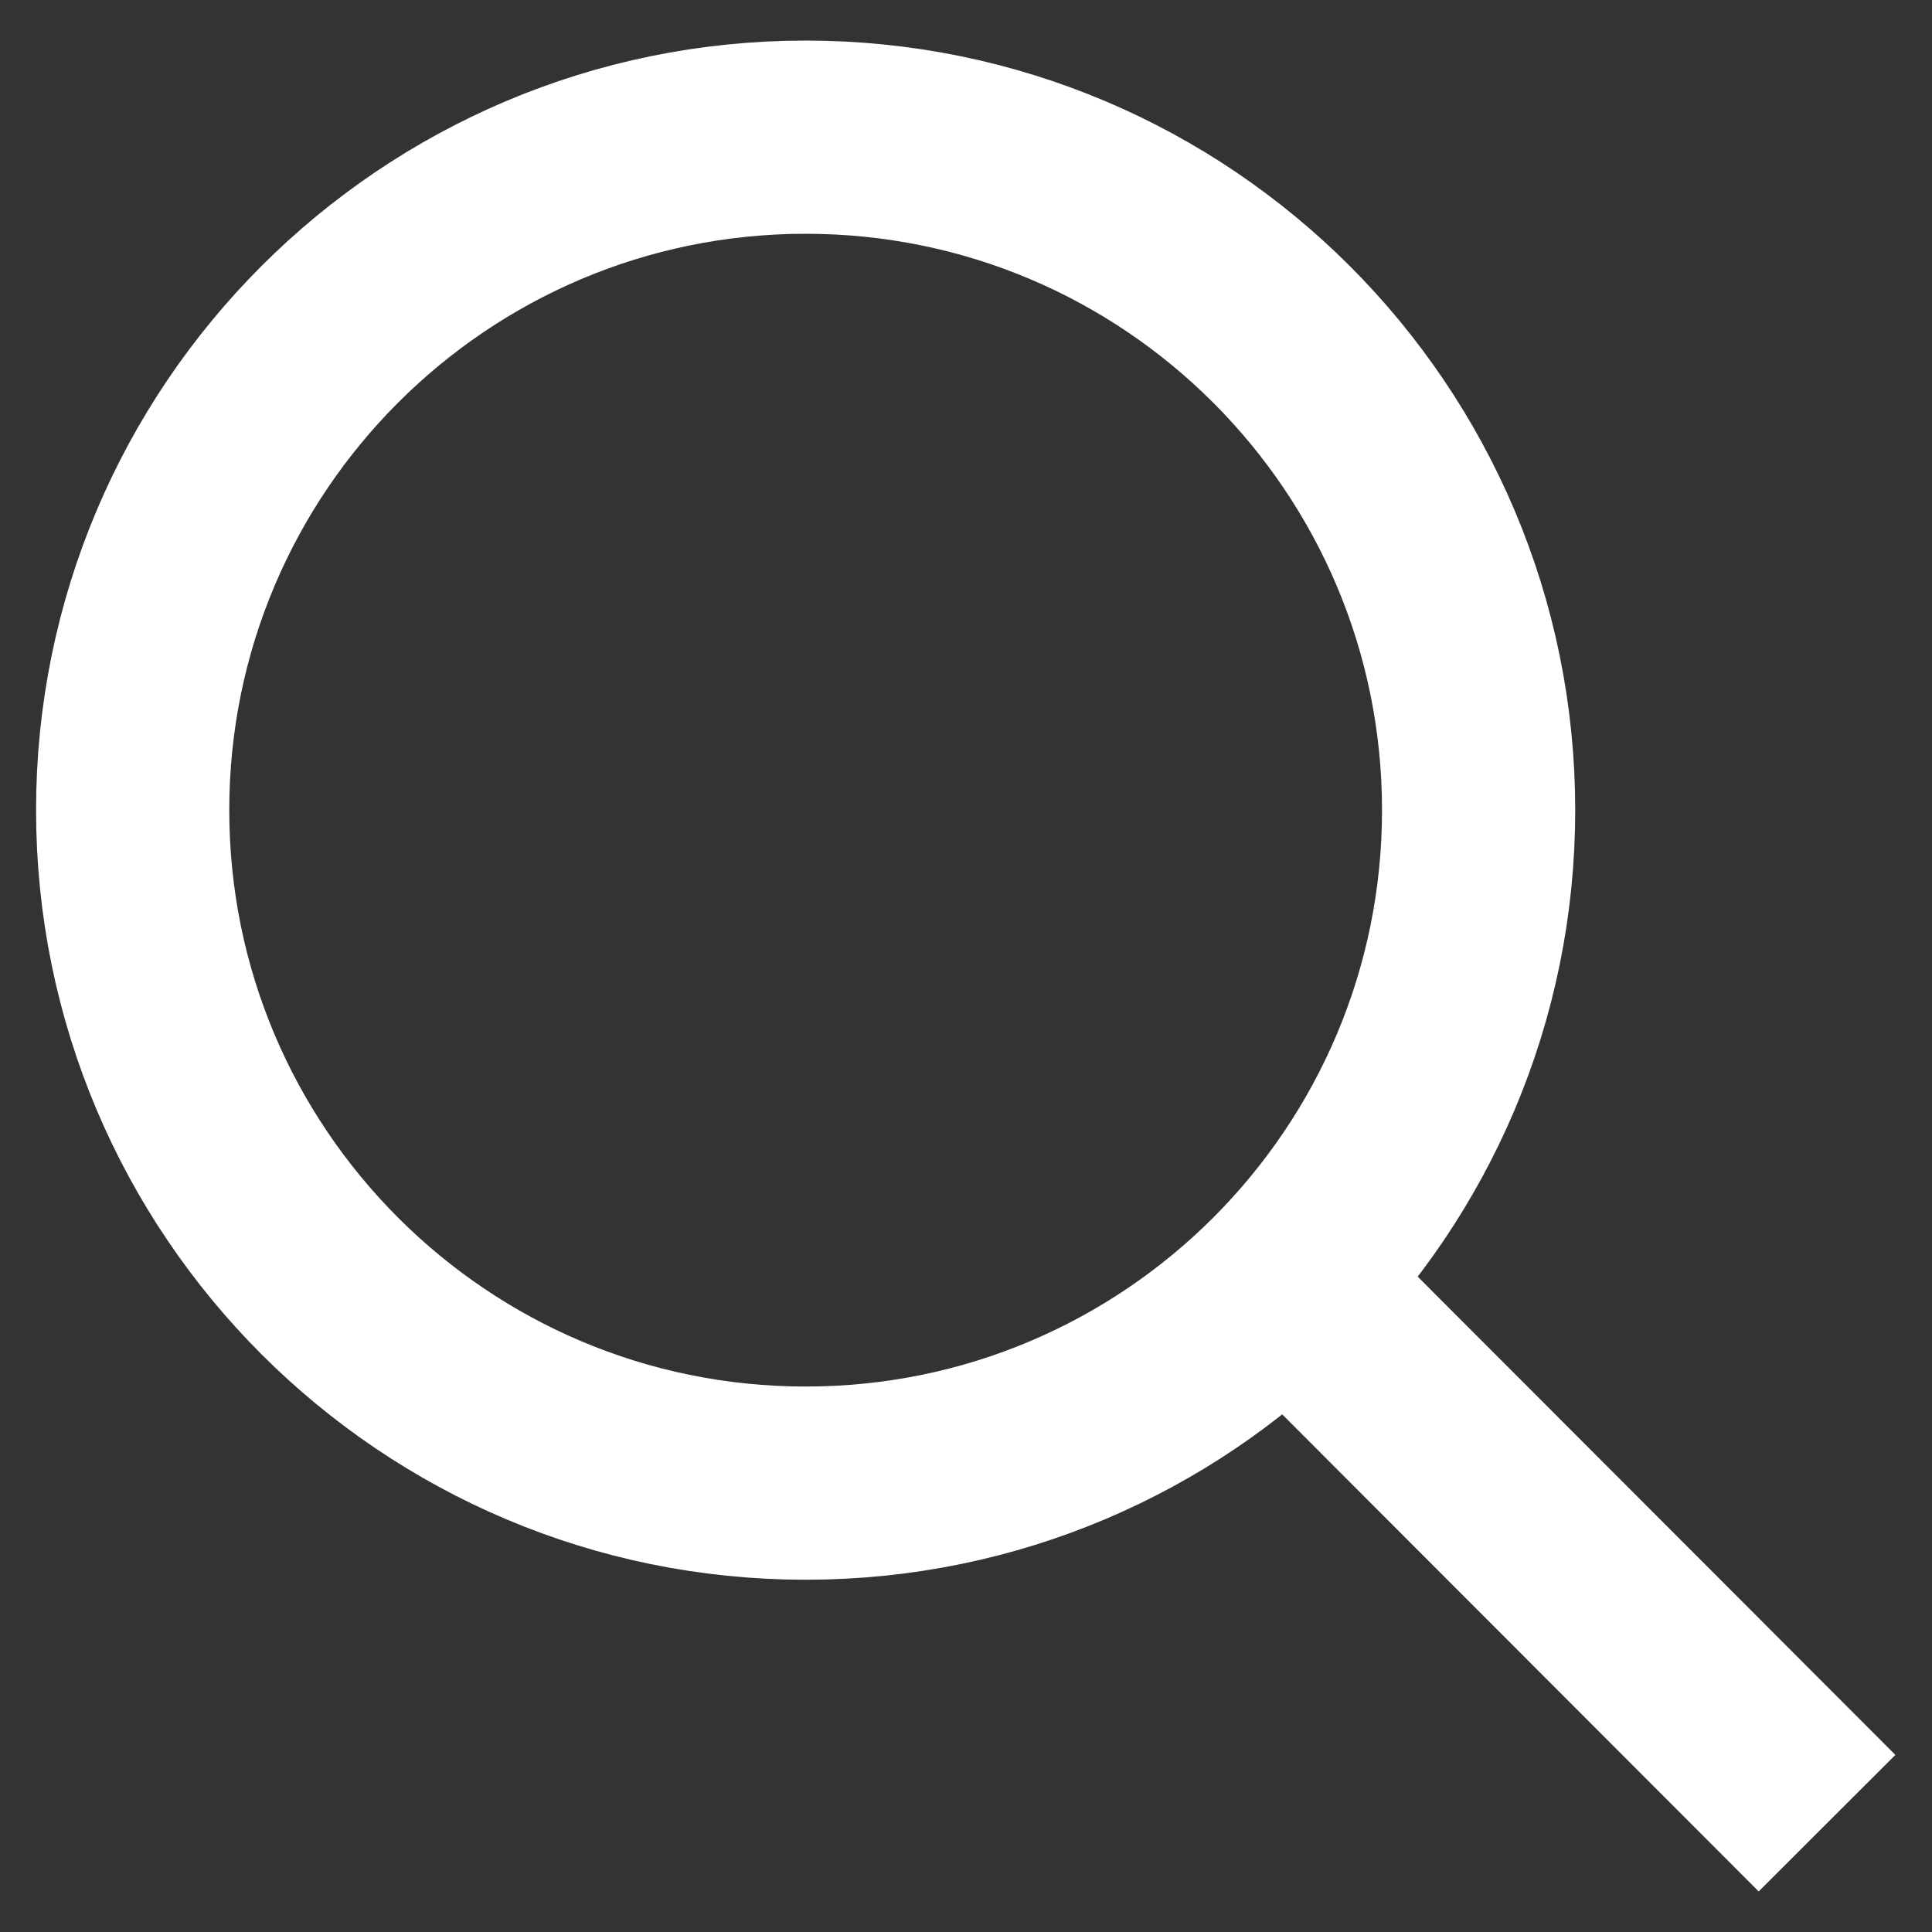 <?xml version="1.0" encoding="utf-8"?>
<!-- Generator: Adobe Illustrator 24.0.1, SVG Export Plug-In . SVG Version: 6.00 Build 0)  -->
<svg version="1.1" id="Layer_1" xmlns="http://www.w3.org/2000/svg" xmlns:xlink="http://www.w3.org/1999/xlink" x="0px" y="0px"
	 viewBox="0 0 30 30" style="enable-background:new 0 0 30 30;" xml:space="preserve">
<rect x="0" y="0" width="30" height="30" fill="#333333" stroke="none"/>
<style type="text/css">
	.st0{clip-path:url(#SVGID_2_);fill:none;stroke:#FFFFFF;stroke-width:3;}
</style>
<g>
	<defs>
		<rect id="SVGID_1_" x="0.56" y="0.63" width="28.87" height="28.74"/>
	</defs>
	<clipPath id="SVGID_2_">
		<use xlink:href="#SVGID_1_"  style="overflow:visible;"/>
	</clipPath>
	<path class="st0" d="M12.51,23.03c5.77,0,10.45-4.68,10.45-10.45c0-5.77-4.68-10.45-10.45-10.45S2.06,6.81,2.06,12.58
		C2.06,18.35,6.74,23.03,12.51,23.03z"/>
	<line class="st0" x1="20.4" y1="20.33" x2="28.37" y2="28.31"/>
</g>
</svg>
